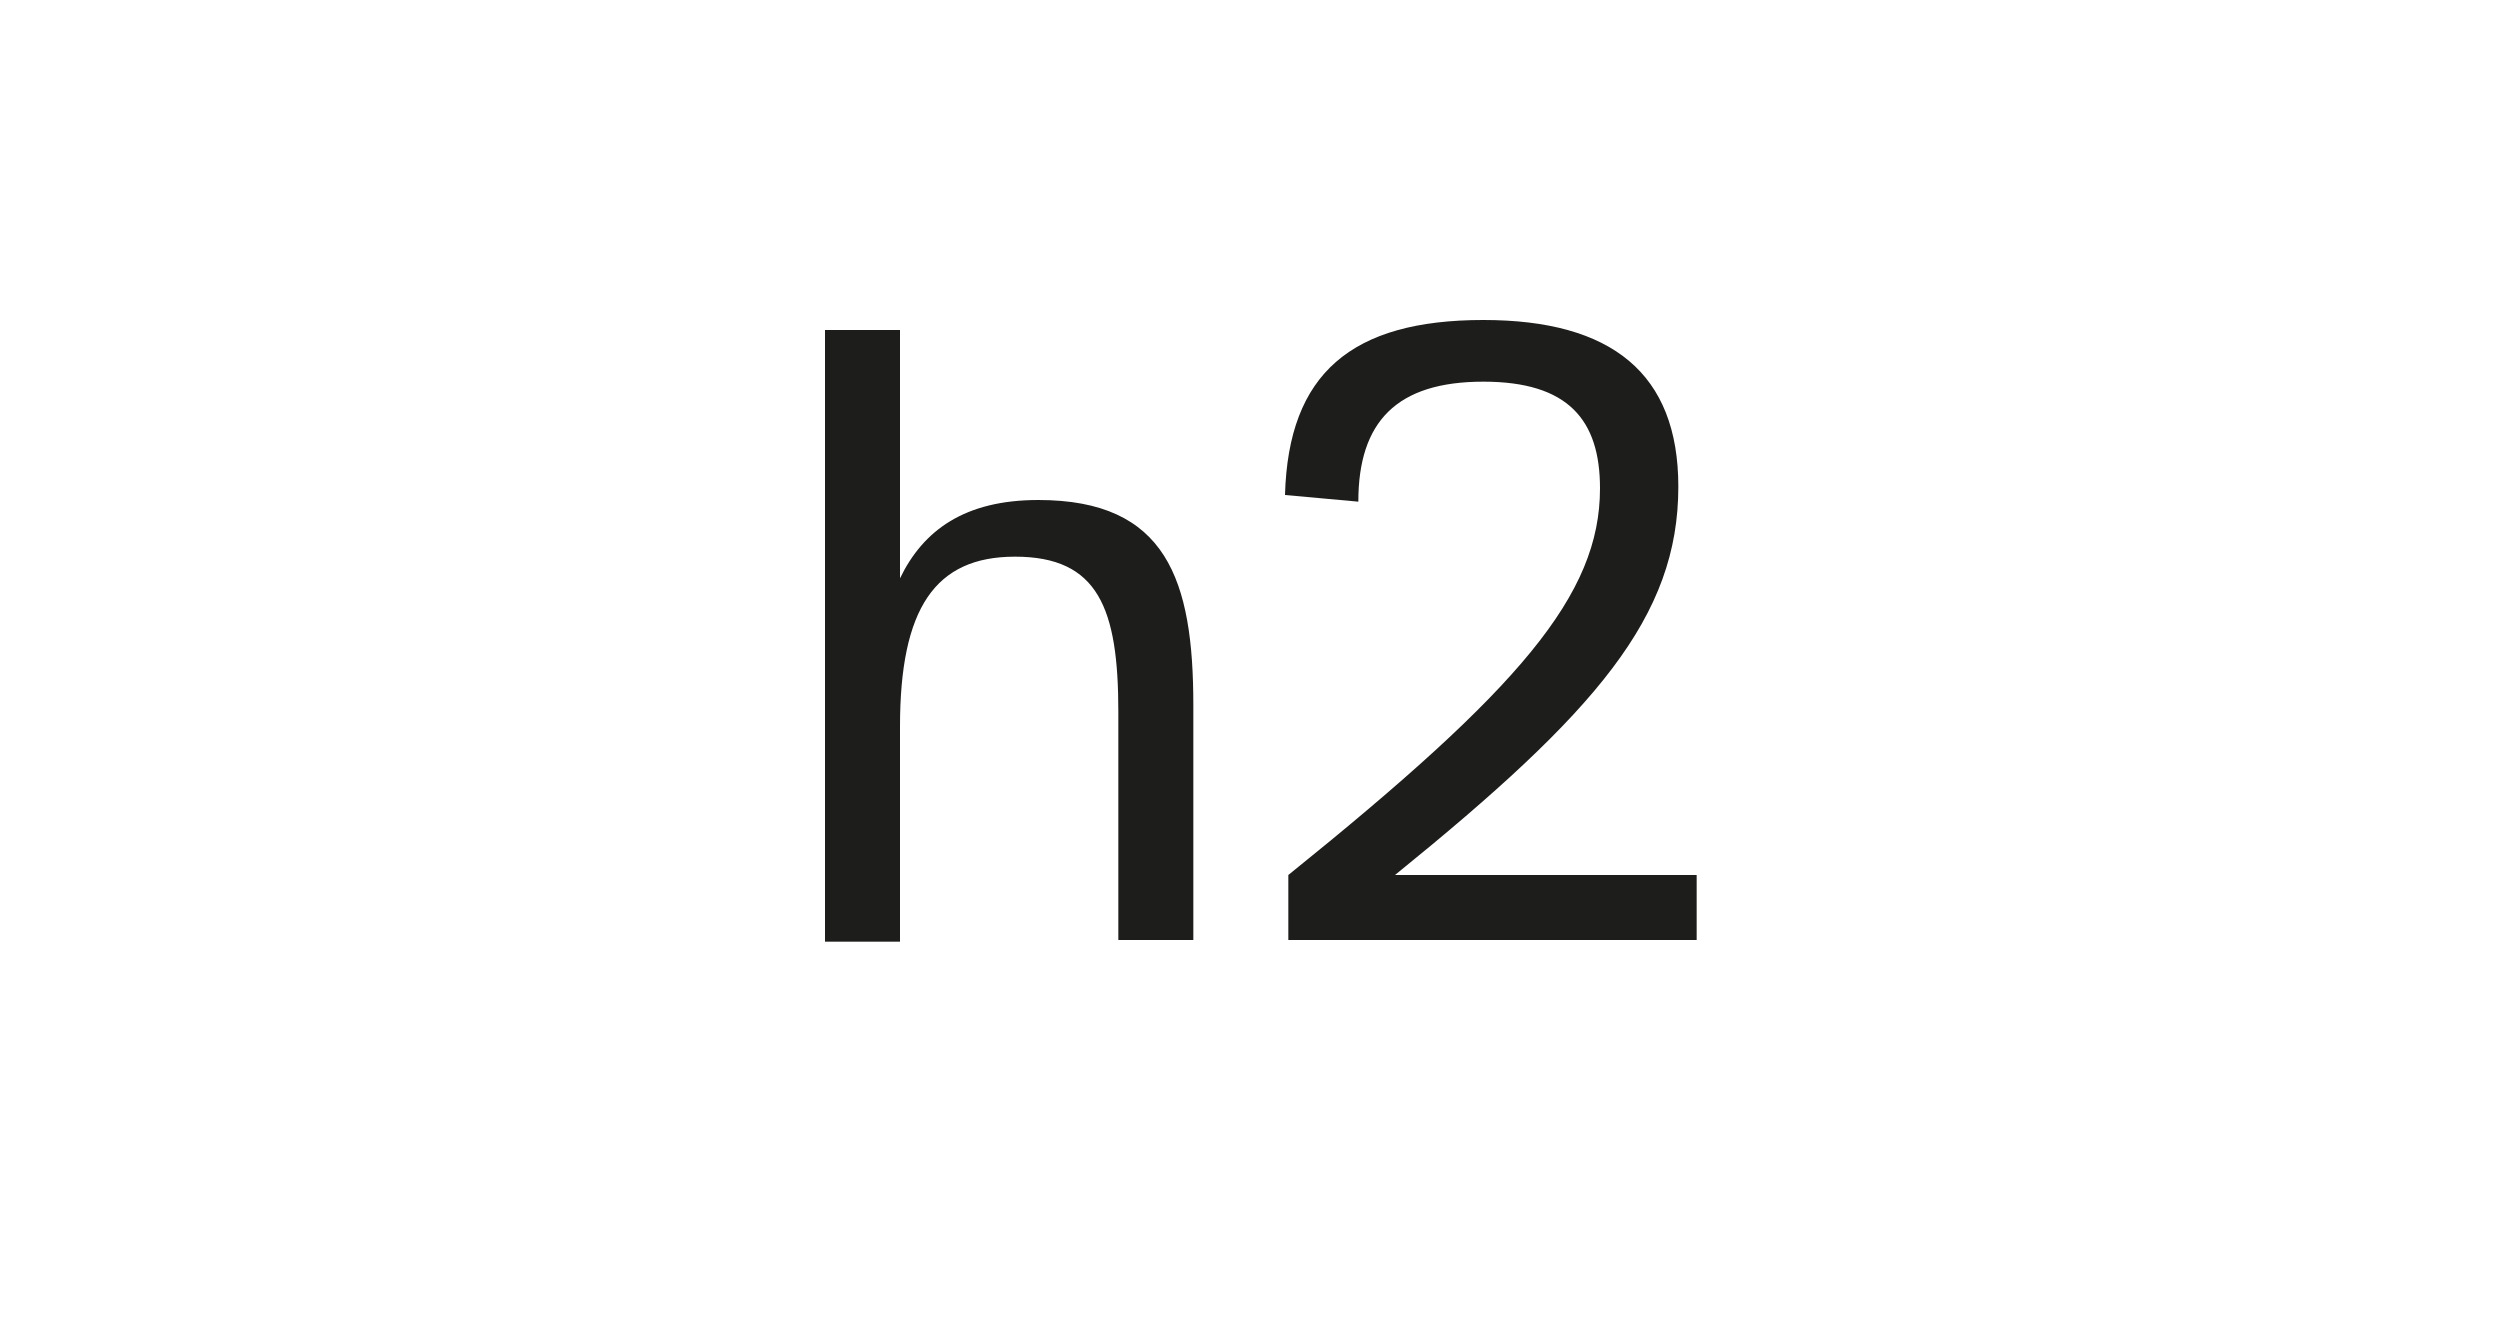 <?xml version="1.0" encoding="utf-8"?>
<!-- Generator: Adobe Illustrator 23.0.4, SVG Export Plug-In . SVG Version: 6.00 Build 0)  -->
<svg version="1.1" id="Ebene_1" xmlns="http://www.w3.org/2000/svg" xmlns:xlink="http://www.w3.org/1999/xlink" x="0px" y="0px"
	 viewBox="0 0 150 80" style="enable-background:new 0 0 150 80;" xml:space="preserve">
<style type="text/css">
	.st0{fill:#FFFFFF;}
	.st1{fill:#1D1D1B;}
</style>
<g>
	<rect x="0" class="st0" width="150" height="80"/>
</g>
<g>
	<path class="st1" d="M71.6,42.3v14.1h-4.5V42.7c0-6.2-1.2-9.3-6.2-9.3c-4.8,0-6.9,3.1-6.9,10.2v12.9h-4.5V19.8H54v14.9
		c1.4-2.9,3.9-4.7,8.3-4.7C70,30,71.6,34.8,71.6,42.3z"/>
	<path class="st1" d="M101.8,52.5v3.9H77.3v-3.9C91.2,41.3,96,35.7,96,29.3c0-4.1-1.9-6.4-7-6.4c-5.2,0-7.5,2.4-7.5,7.2l-4.4-0.4
		c0.2-7.3,4-10.5,11.9-10.5c7.7,0,11.7,3.2,11.7,10c0,7.8-4.9,13.5-17,23.3H101.8z"/>
</g>
</svg>
